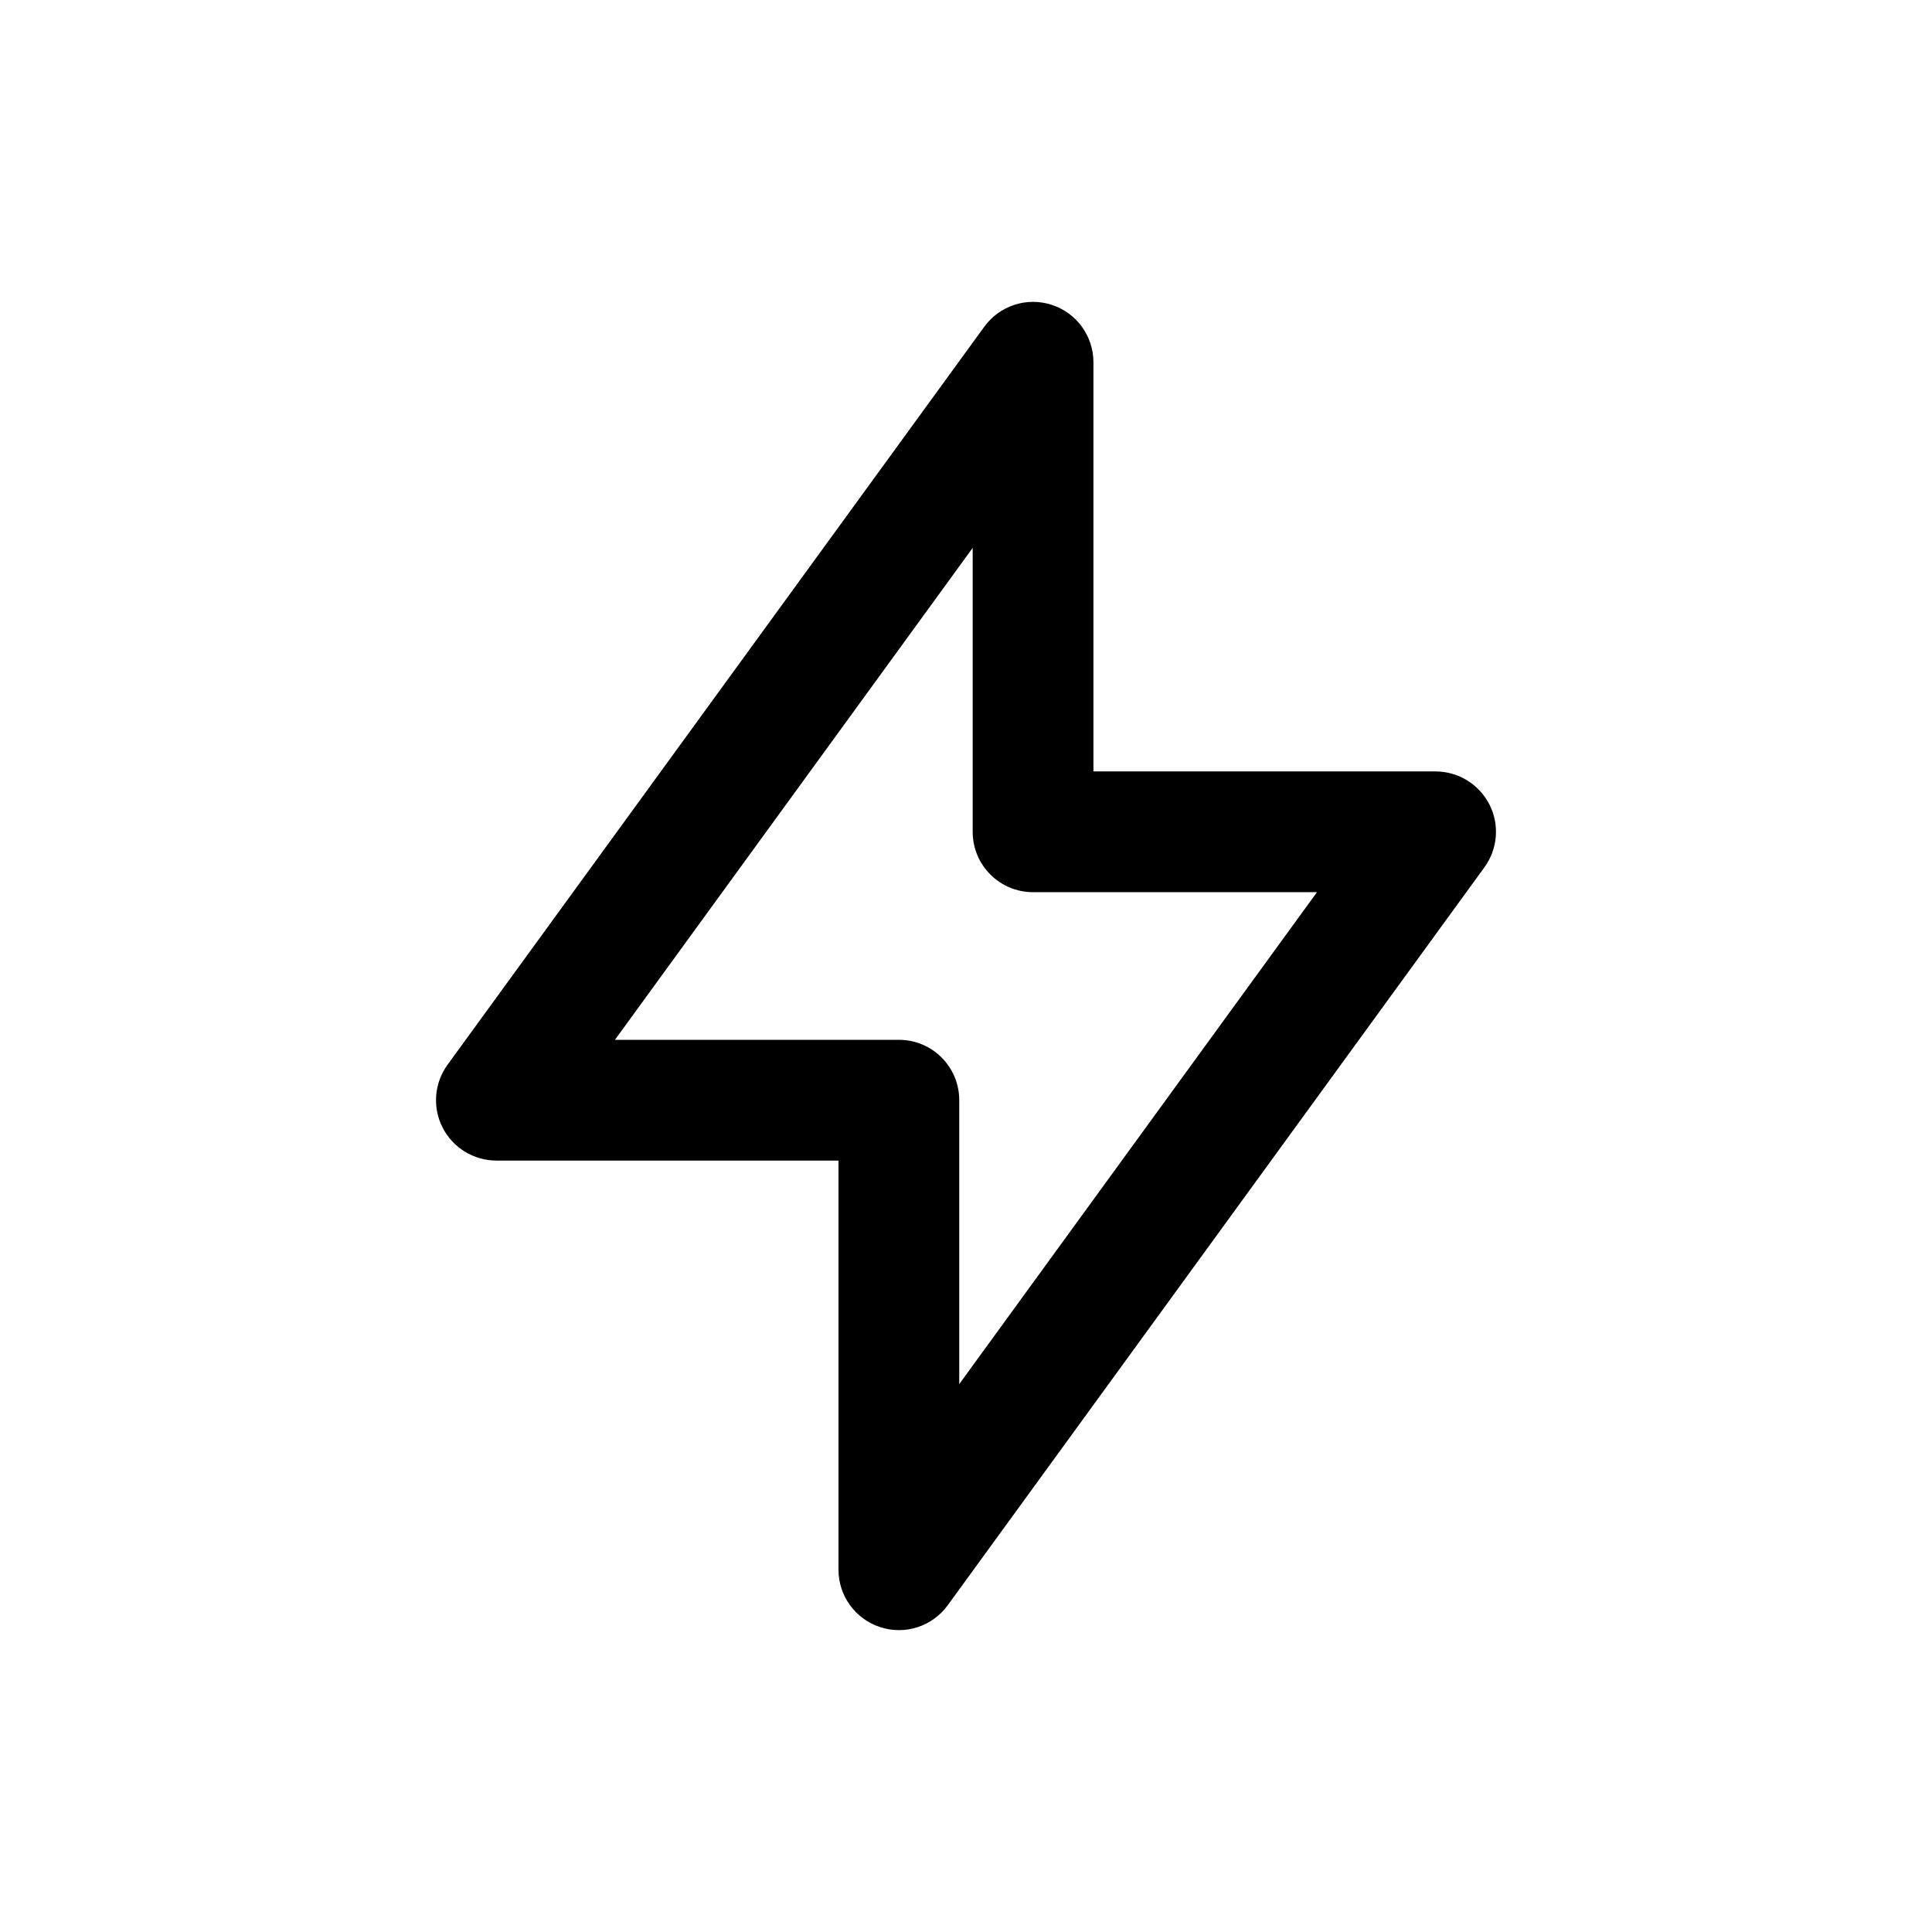 <svg  width="24" height="24" viewBox="0 0 24 24" fill="none" xmlns="http://www.w3.org/2000/svg">
<path fill-rule="evenodd" clip-rule="evenodd" d="M13.065 3.787C13.374 3.887 13.583 4.175 13.583 4.5V9.583H17.833C18.115 9.583 18.373 9.742 18.502 9.993C18.63 10.244 18.606 10.546 18.44 10.774L11.773 19.941C11.582 20.204 11.243 20.314 10.935 20.213C10.626 20.113 10.416 19.825 10.416 19.5V14.417H6.167C5.884 14.417 5.626 14.258 5.498 14.007C5.37 13.756 5.394 13.454 5.56 13.226L12.227 4.059C12.418 3.796 12.756 3.686 13.065 3.787ZM7.639 12.917H11.166C11.581 12.917 11.916 13.252 11.916 13.667V17.194L16.36 11.083H12.833C12.419 11.083 12.083 10.748 12.083 10.333V6.806L7.639 12.917Z" fill="black"/>
</svg>